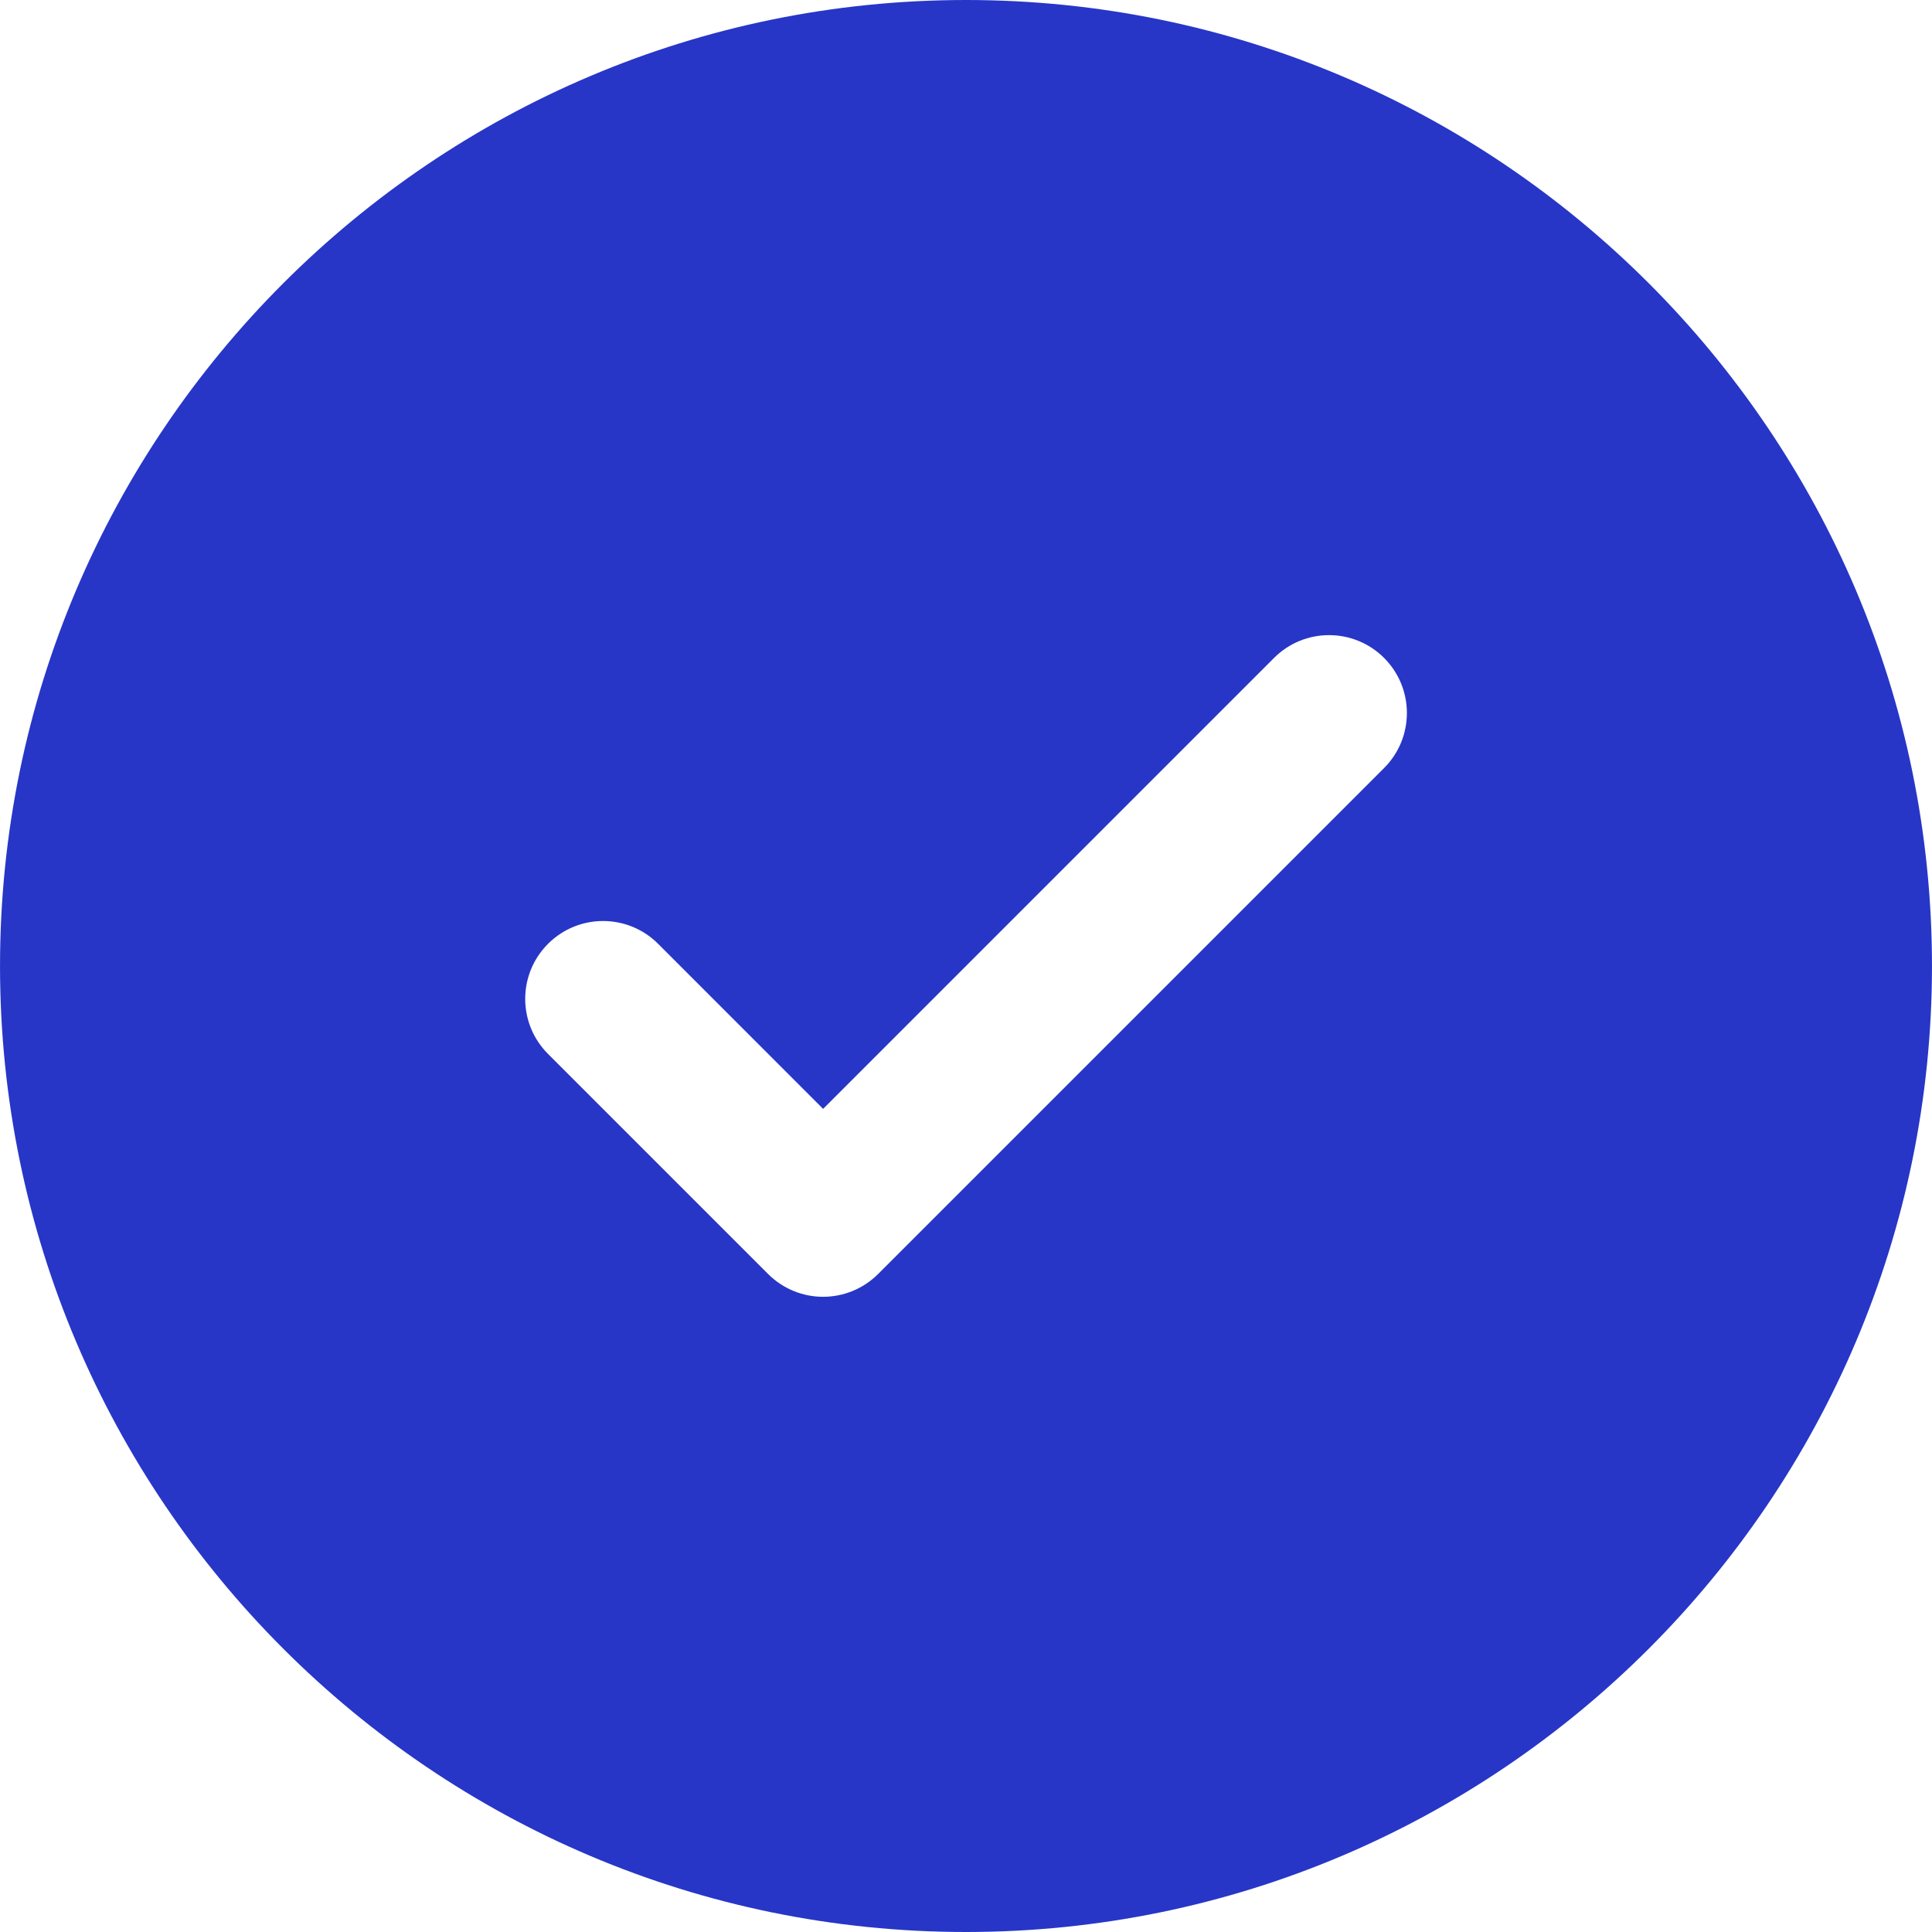 <?xml version="1.0" encoding="UTF-8"?> <svg xmlns="http://www.w3.org/2000/svg" width="800" height="800" viewBox="0 0 800 800" fill="none"><path d="M400 0C179.469 0 0.007 179.427 0.007 399.986C0.007 620.543 179.457 800 400 800C620.58 800 799.993 620.557 799.993 399.986C799.993 179.427 620.592 0 400 0ZM573.116 318.033L363.626 527.523C357.336 533.806 349.046 536.978 340.834 536.978C332.559 536.978 324.346 533.808 318.035 527.523L226.926 436.414C214.33 423.806 214.33 403.412 226.926 390.818C239.52 378.224 259.913 378.224 272.51 390.818L340.834 459.166L527.56 272.43C540.129 259.85 560.519 259.85 573.116 272.43C585.712 285.046 585.712 305.439 573.116 318.033Z" fill="#2736C7"></path></svg> 